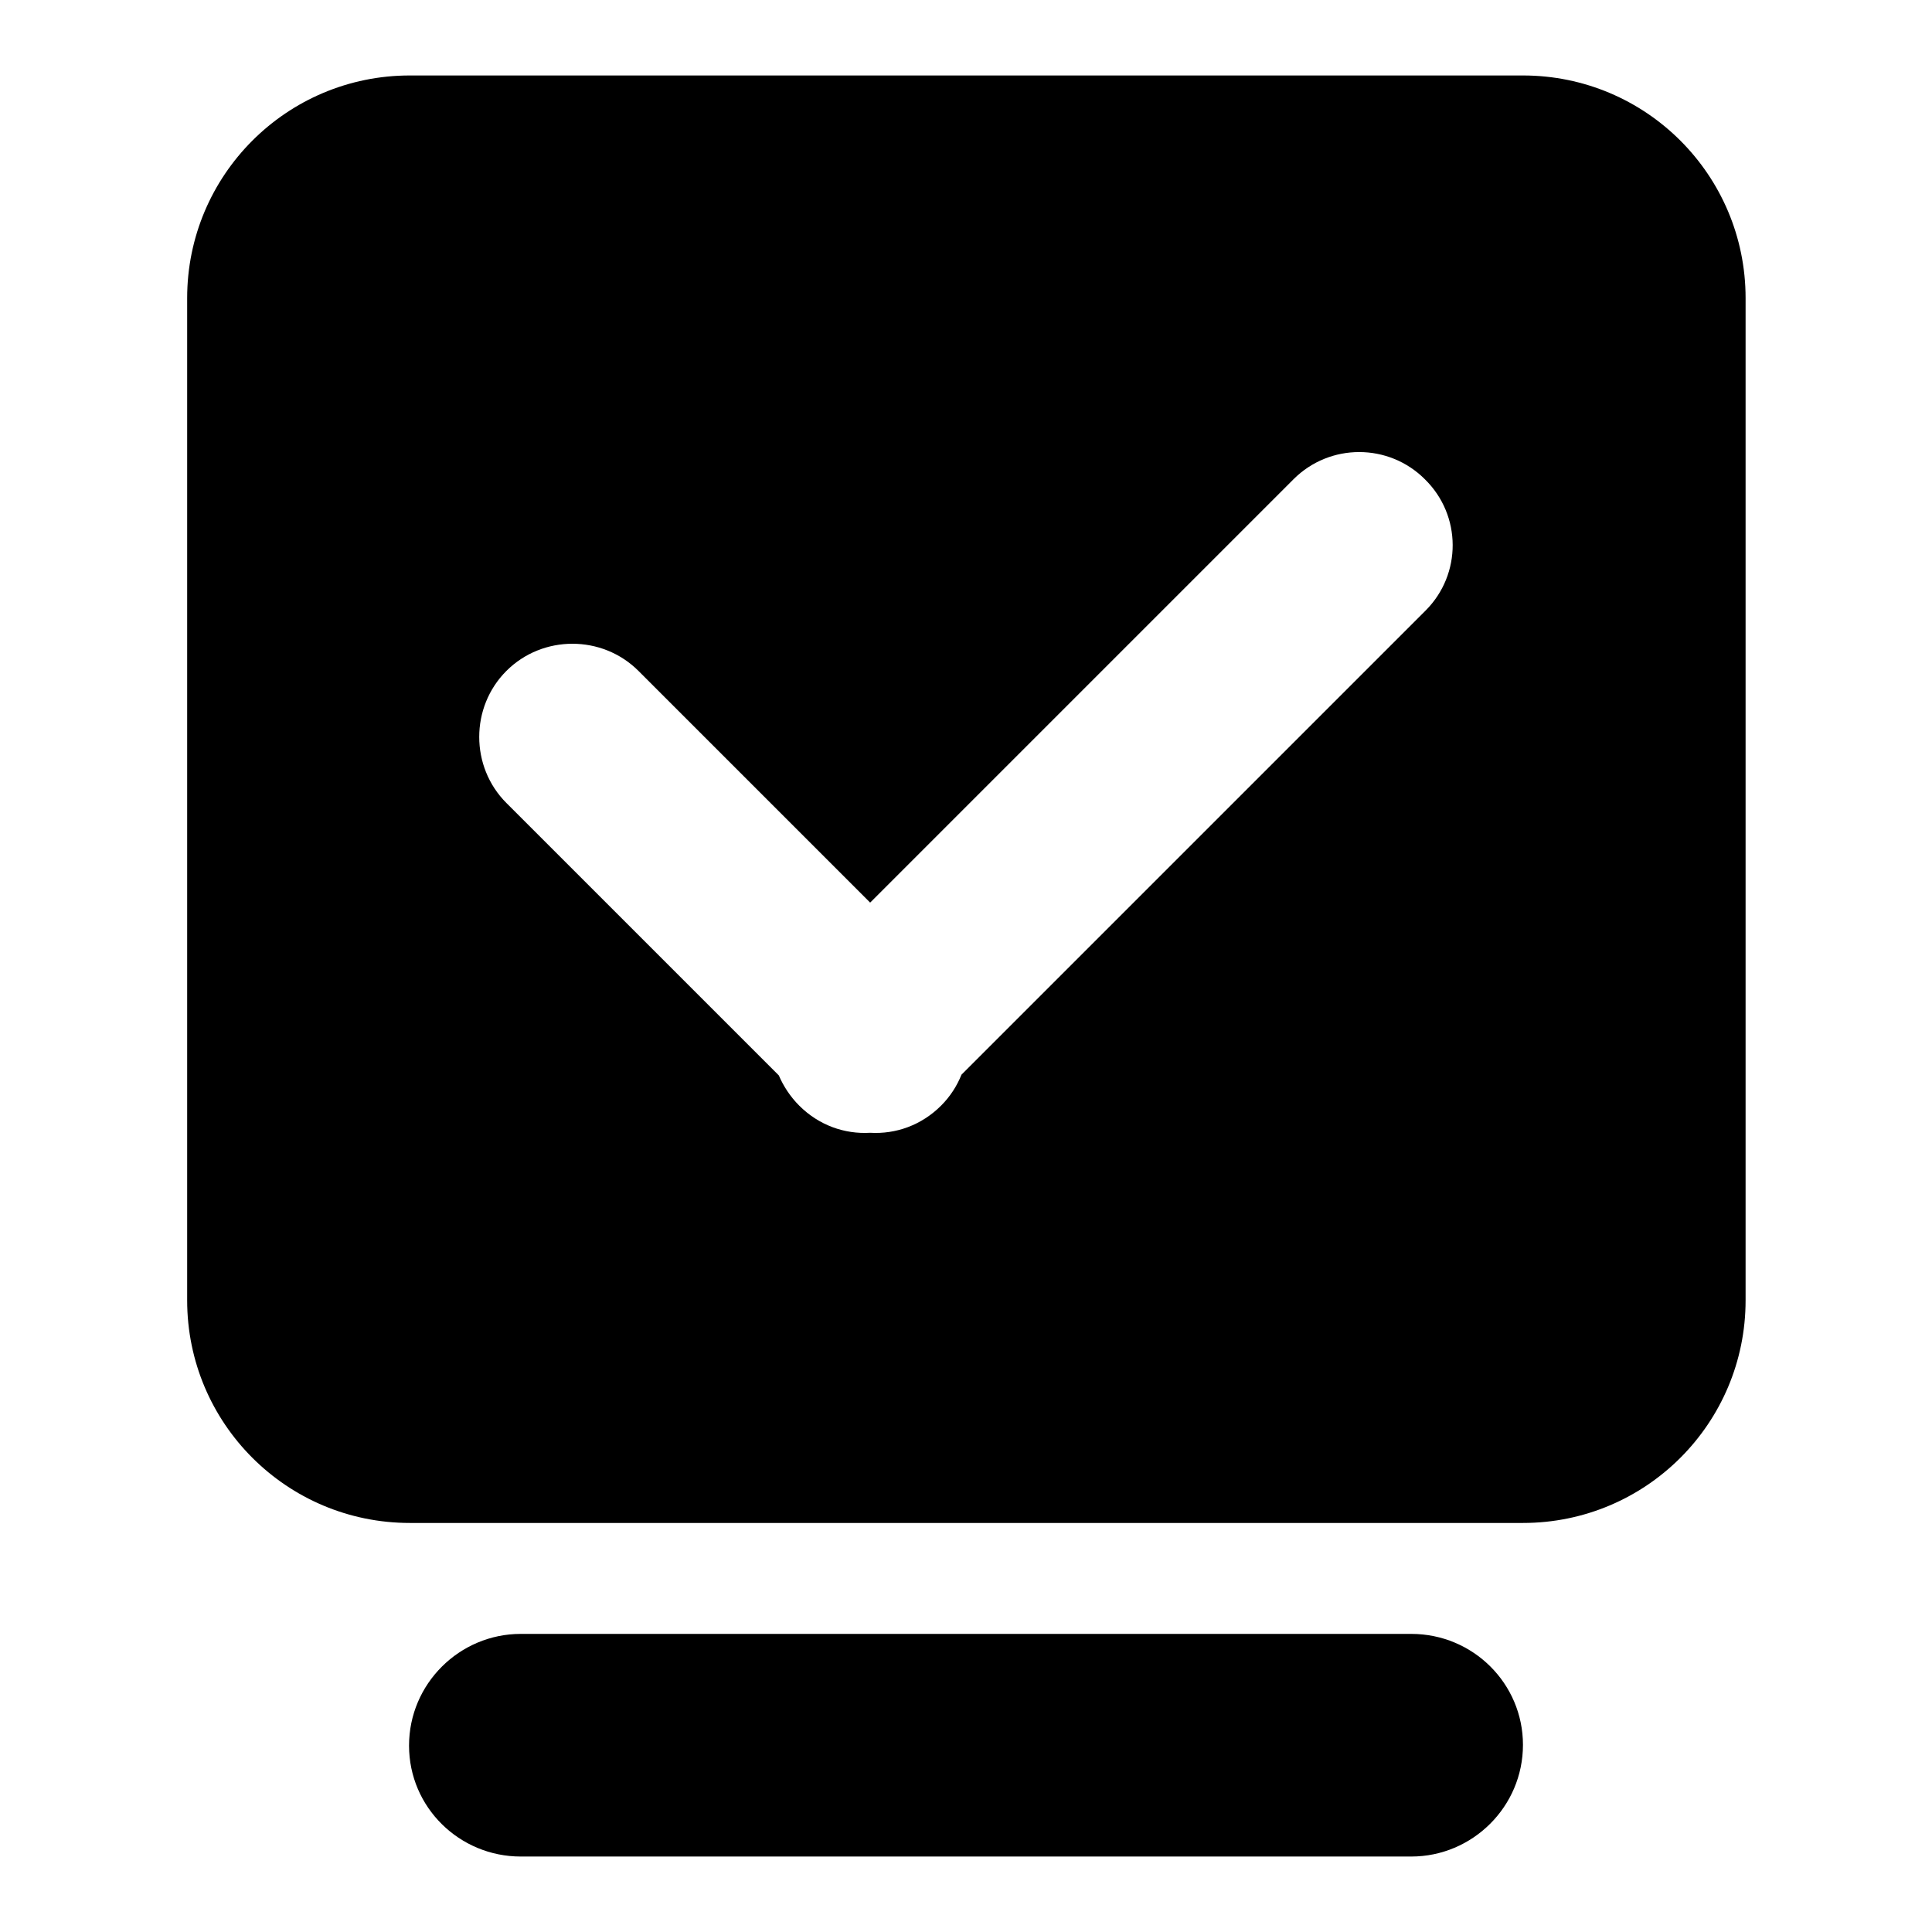 <?xml version="1.0" encoding="utf-8"?>
<!-- Svg Vector Icons : http://www.onlinewebfonts.com/icon -->
<!DOCTYPE svg PUBLIC "-//W3C//DTD SVG 1.1//EN" "http://www.w3.org/Graphics/SVG/1.1/DTD/svg11.dtd">
<svg version="1.1" xmlns="http://www.w3.org/2000/svg" xmlns:xlink="http://www.w3.org/1999/xlink" x="0px" y="0px" viewBox="0 0 256 256" enable-background="new 0 0 256 256" xml:space="preserve">
<g><g><path fill="#000000" d="M201.8,10H54.3C38,10,24.8,23.2,24.8,39.5v132.8c0,16.3,13.2,29.5,29.5,29.5h147.5c16.3,0,29.5-13.2,29.5-29.5V39.5C231.3,23.2,218.1,10,201.8,10z M188.9,80.9l-61.5,61.5c-0.6,1.5-1.5,2.9-2.7,4.1l0,0c-2.6,2.6-6,3.8-9.4,3.6c-3.4,0.2-6.8-1-9.4-3.6l0,0c-1.2-1.2-2.1-2.6-2.7-4l-36.1-36.1c-4.8-4.8-4.8-12.7,0-17.5l0,0c4.8-4.8,12.7-4.8,17.5,0l30.7,30.7l56.1-56.1c4.8-4.8,12.6-4.8,17.4,0l0,0C193.7,68.3,193.7,76.1,188.9,80.9z M187,216.5H69c-8.1,0-14.8,6.6-14.8,14.8S60.9,246,69,246h118c8.1,0,14.8-6.6,14.8-14.8C201.8,223.1,195.2,216.5,187,216.5z"/></g></g>
</svg>